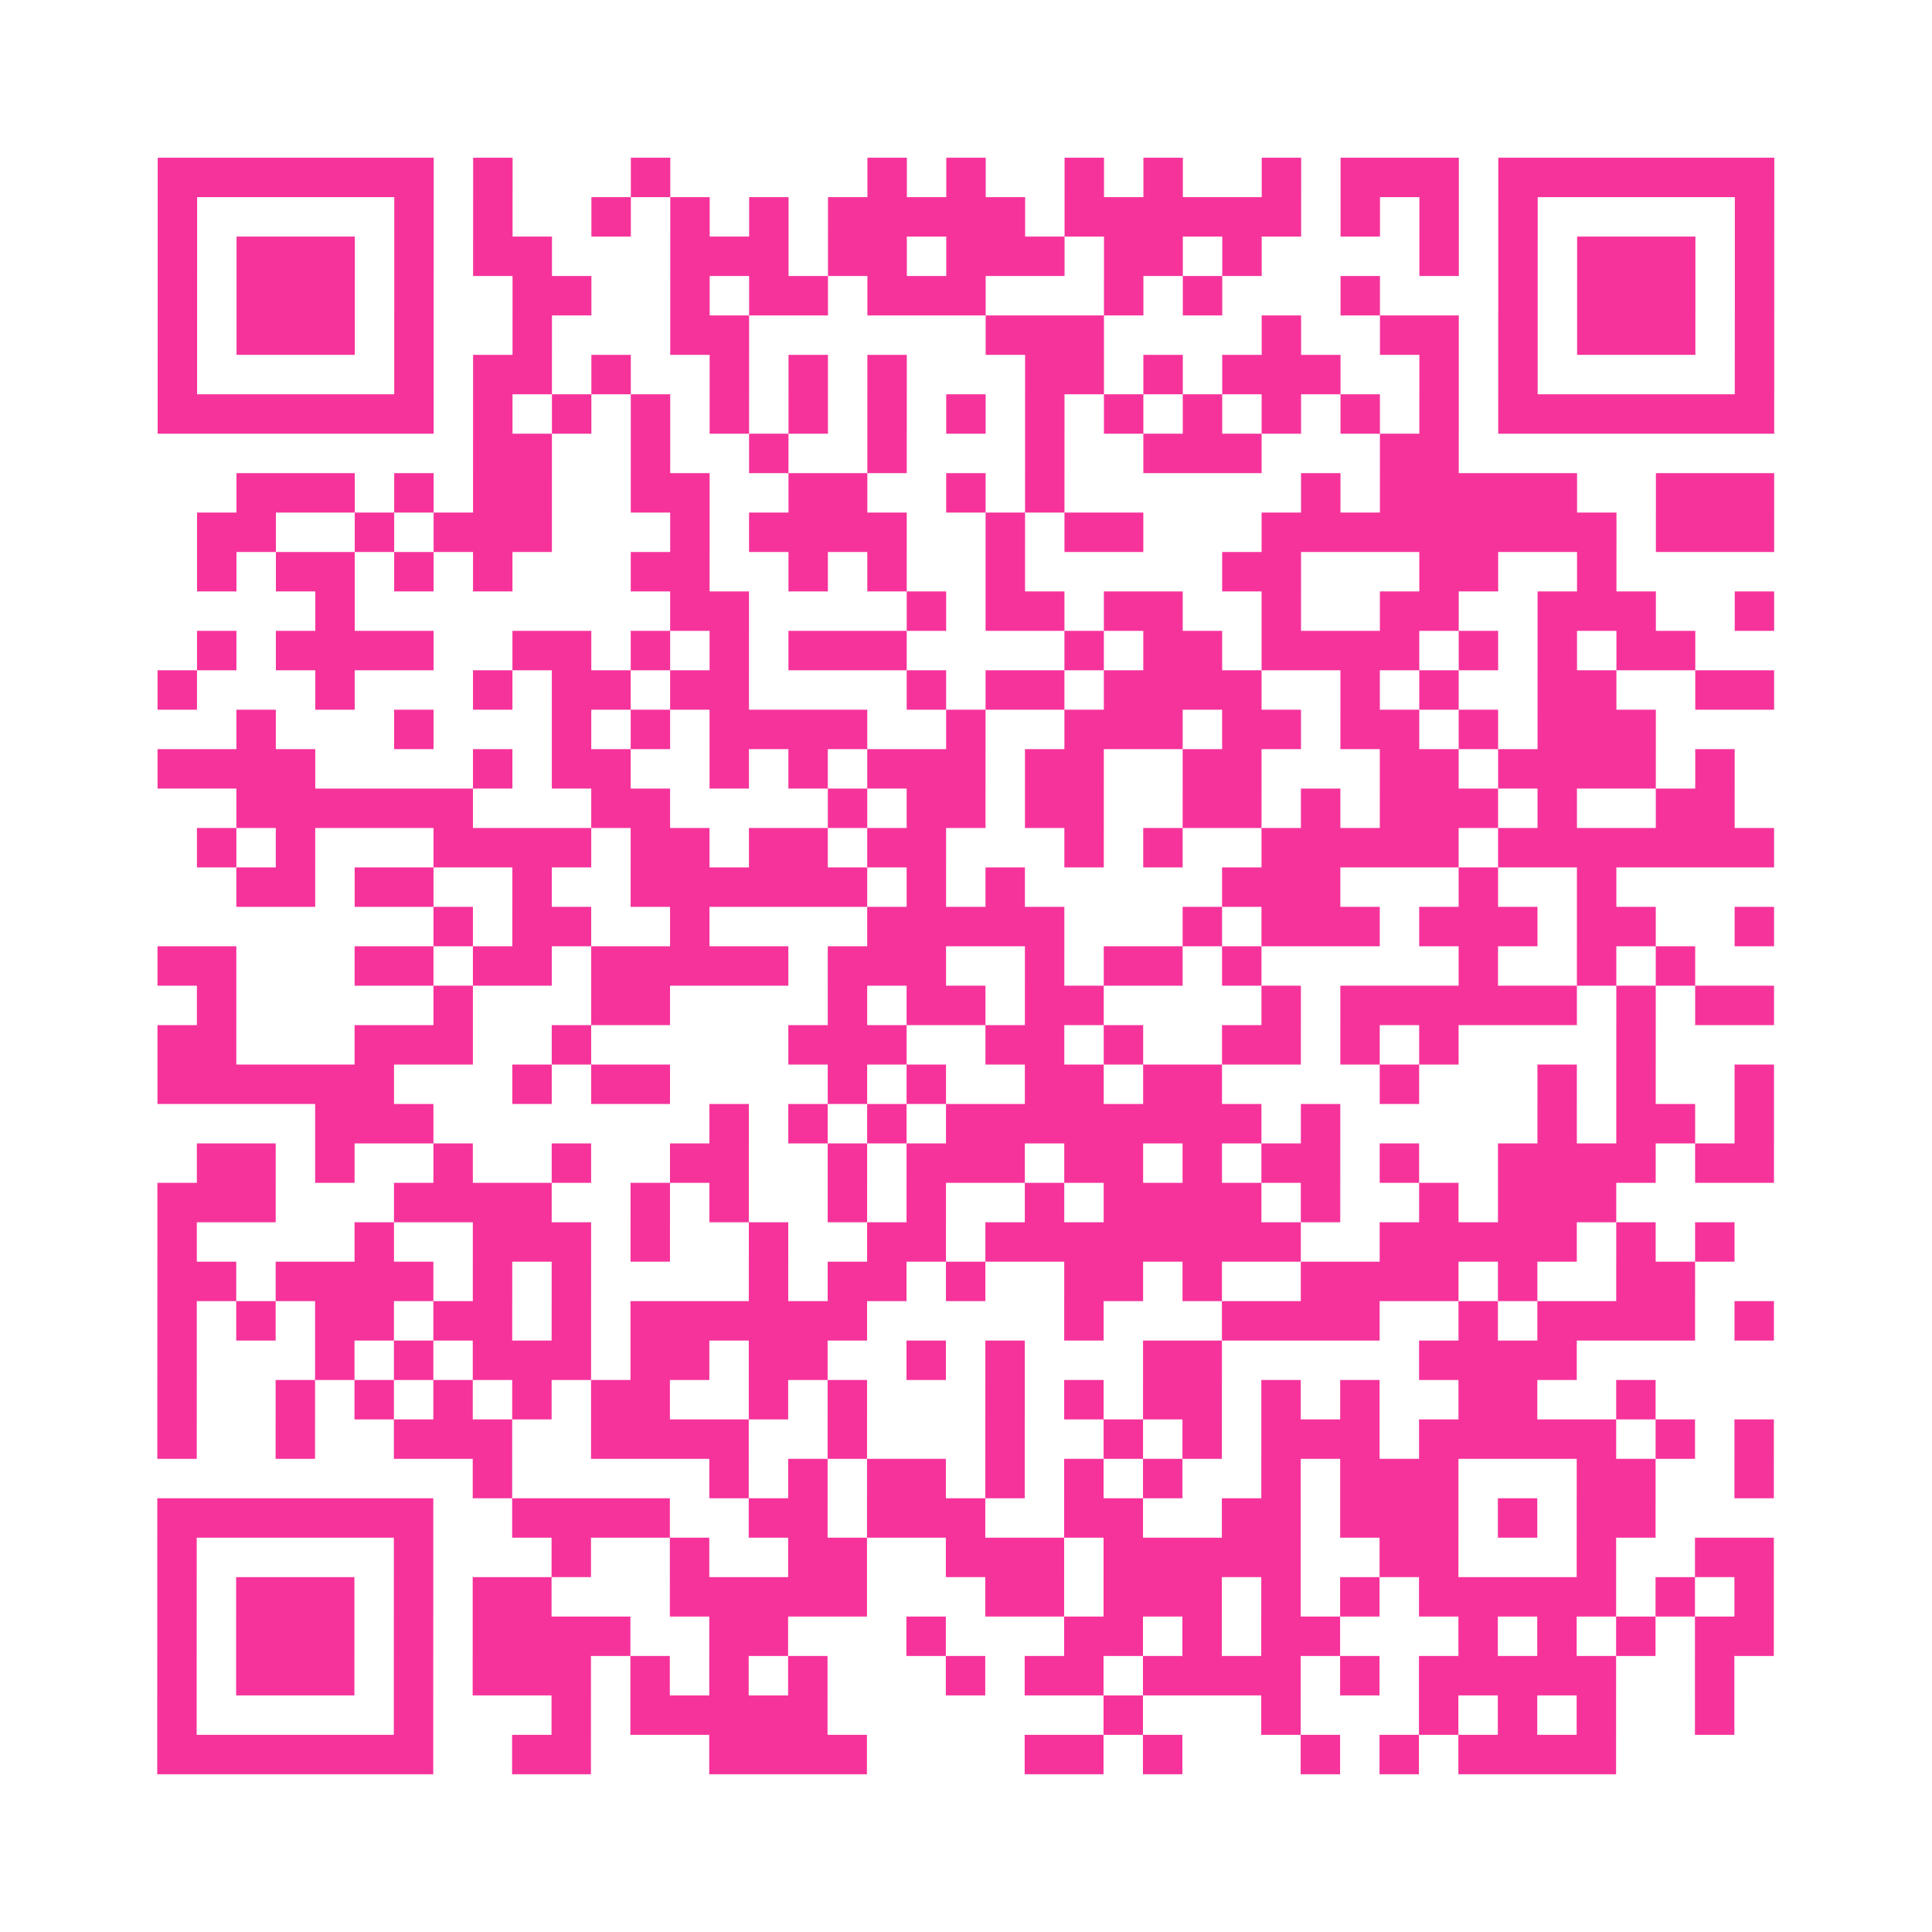 <?xml version="1.0" encoding="UTF-8"?>
<svg xmlns="http://www.w3.org/2000/svg" viewBox="0 0 49 49" class="pyqrcode"><path fill="transparent" d="M0 0h49v49h-49z"/><path stroke="#f6339b" class="pyqrline" d="M4 4.5h7m1 0h1m3 0h1m5 0h1m1 0h1m2 0h1m1 0h1m2 0h1m1 0h3m1 0h7m-41 1h1m5 0h1m1 0h1m2 0h1m1 0h1m1 0h1m1 0h5m1 0h6m1 0h1m1 0h1m1 0h1m5 0h1m-41 1h1m1 0h3m1 0h1m1 0h2m3 0h3m1 0h2m1 0h3m1 0h2m1 0h1m4 0h1m1 0h1m1 0h3m1 0h1m-41 1h1m1 0h3m1 0h1m2 0h2m2 0h1m1 0h2m1 0h3m3 0h1m1 0h1m3 0h1m3 0h1m1 0h3m1 0h1m-41 1h1m1 0h3m1 0h1m2 0h1m3 0h2m6 0h3m4 0h1m2 0h2m1 0h1m1 0h3m1 0h1m-41 1h1m5 0h1m1 0h2m1 0h1m2 0h1m1 0h1m1 0h1m3 0h2m1 0h1m1 0h3m2 0h1m1 0h1m5 0h1m-41 1h7m1 0h1m1 0h1m1 0h1m1 0h1m1 0h1m1 0h1m1 0h1m1 0h1m1 0h1m1 0h1m1 0h1m1 0h1m1 0h1m1 0h7m-33 1h2m2 0h1m2 0h1m2 0h1m3 0h1m2 0h3m3 0h2m-31 1h3m1 0h1m1 0h2m2 0h2m2 0h2m2 0h1m1 0h1m6 0h1m1 0h5m2 0h3m-40 1h2m2 0h1m1 0h3m3 0h1m1 0h4m2 0h1m1 0h2m3 0h9m1 0h3m-40 1h1m1 0h2m1 0h1m1 0h1m3 0h2m2 0h1m1 0h1m2 0h1m5 0h2m3 0h2m2 0h1m-33 1h1m8 0h2m4 0h1m1 0h2m1 0h2m2 0h1m2 0h2m2 0h3m2 0h1m-40 1h1m1 0h4m2 0h2m1 0h1m1 0h1m1 0h3m4 0h1m1 0h2m1 0h4m1 0h1m1 0h1m1 0h2m-39 1h1m3 0h1m3 0h1m1 0h2m1 0h2m4 0h1m1 0h2m1 0h4m2 0h1m1 0h1m2 0h2m2 0h2m-39 1h1m3 0h1m3 0h1m1 0h1m1 0h4m2 0h1m2 0h3m1 0h2m1 0h2m1 0h1m1 0h3m-38 1h4m4 0h1m1 0h2m2 0h1m1 0h1m1 0h3m1 0h2m2 0h2m3 0h2m1 0h4m1 0h1m-38 1h6m3 0h2m4 0h1m1 0h2m1 0h2m2 0h2m1 0h1m1 0h3m1 0h1m2 0h2m-39 1h1m1 0h1m3 0h4m1 0h2m1 0h2m1 0h2m3 0h1m1 0h1m2 0h5m1 0h7m-39 1h2m1 0h2m2 0h1m2 0h6m1 0h1m1 0h1m5 0h3m3 0h1m2 0h1m-30 1h1m1 0h2m2 0h1m4 0h5m3 0h1m1 0h3m1 0h3m1 0h2m2 0h1m-41 1h2m3 0h2m1 0h2m1 0h5m1 0h3m2 0h1m1 0h2m1 0h1m5 0h1m2 0h1m1 0h1m-38 1h1m5 0h1m3 0h2m4 0h1m1 0h2m1 0h2m4 0h1m1 0h6m1 0h1m1 0h2m-41 1h2m3 0h3m2 0h1m5 0h3m2 0h2m1 0h1m2 0h2m1 0h1m1 0h1m4 0h1m-38 1h6m3 0h1m1 0h2m4 0h1m1 0h1m2 0h2m1 0h2m4 0h1m3 0h1m1 0h1m2 0h1m-37 1h3m7 0h1m1 0h1m1 0h1m1 0h8m1 0h1m5 0h1m1 0h2m1 0h1m-40 1h2m1 0h1m2 0h1m2 0h1m2 0h2m2 0h1m1 0h3m1 0h2m1 0h1m1 0h2m1 0h1m2 0h4m1 0h2m-41 1h3m3 0h4m2 0h1m1 0h1m2 0h1m1 0h1m2 0h1m1 0h4m1 0h1m2 0h1m1 0h3m-37 1h1m4 0h1m2 0h3m1 0h1m2 0h1m2 0h2m1 0h8m2 0h5m1 0h1m1 0h1m-40 1h2m1 0h4m1 0h1m1 0h1m4 0h1m1 0h2m1 0h1m2 0h2m1 0h1m2 0h4m1 0h1m2 0h2m-39 1h1m1 0h1m1 0h2m1 0h2m1 0h1m1 0h6m5 0h1m3 0h4m2 0h1m1 0h4m1 0h1m-41 1h1m3 0h1m1 0h1m1 0h3m1 0h2m1 0h2m2 0h1m1 0h1m3 0h2m5 0h4m-36 1h1m2 0h1m1 0h1m1 0h1m1 0h1m1 0h2m2 0h1m1 0h1m3 0h1m1 0h1m1 0h2m1 0h1m1 0h1m2 0h2m2 0h1m-38 1h1m2 0h1m2 0h3m2 0h4m2 0h1m3 0h1m2 0h1m1 0h1m1 0h3m1 0h5m1 0h1m1 0h1m-33 1h1m5 0h1m1 0h1m1 0h2m1 0h1m1 0h1m1 0h1m2 0h1m1 0h3m3 0h2m2 0h1m-41 1h7m2 0h4m2 0h2m1 0h3m2 0h2m2 0h2m1 0h3m1 0h1m1 0h2m-38 1h1m5 0h1m3 0h1m2 0h1m2 0h2m2 0h3m1 0h5m2 0h2m3 0h1m2 0h2m-41 1h1m1 0h3m1 0h1m1 0h2m3 0h5m3 0h2m1 0h3m1 0h1m1 0h1m1 0h5m1 0h1m1 0h1m-41 1h1m1 0h3m1 0h1m1 0h4m2 0h2m3 0h1m3 0h2m1 0h1m1 0h2m3 0h1m1 0h1m1 0h1m1 0h2m-41 1h1m1 0h3m1 0h1m1 0h3m1 0h1m1 0h1m1 0h1m3 0h1m1 0h2m1 0h4m1 0h1m1 0h5m2 0h1m-40 1h1m5 0h1m3 0h1m1 0h5m7 0h1m3 0h1m3 0h1m1 0h1m1 0h1m2 0h1m-40 1h7m2 0h2m3 0h4m4 0h2m1 0h1m3 0h1m1 0h1m1 0h4"/></svg>
